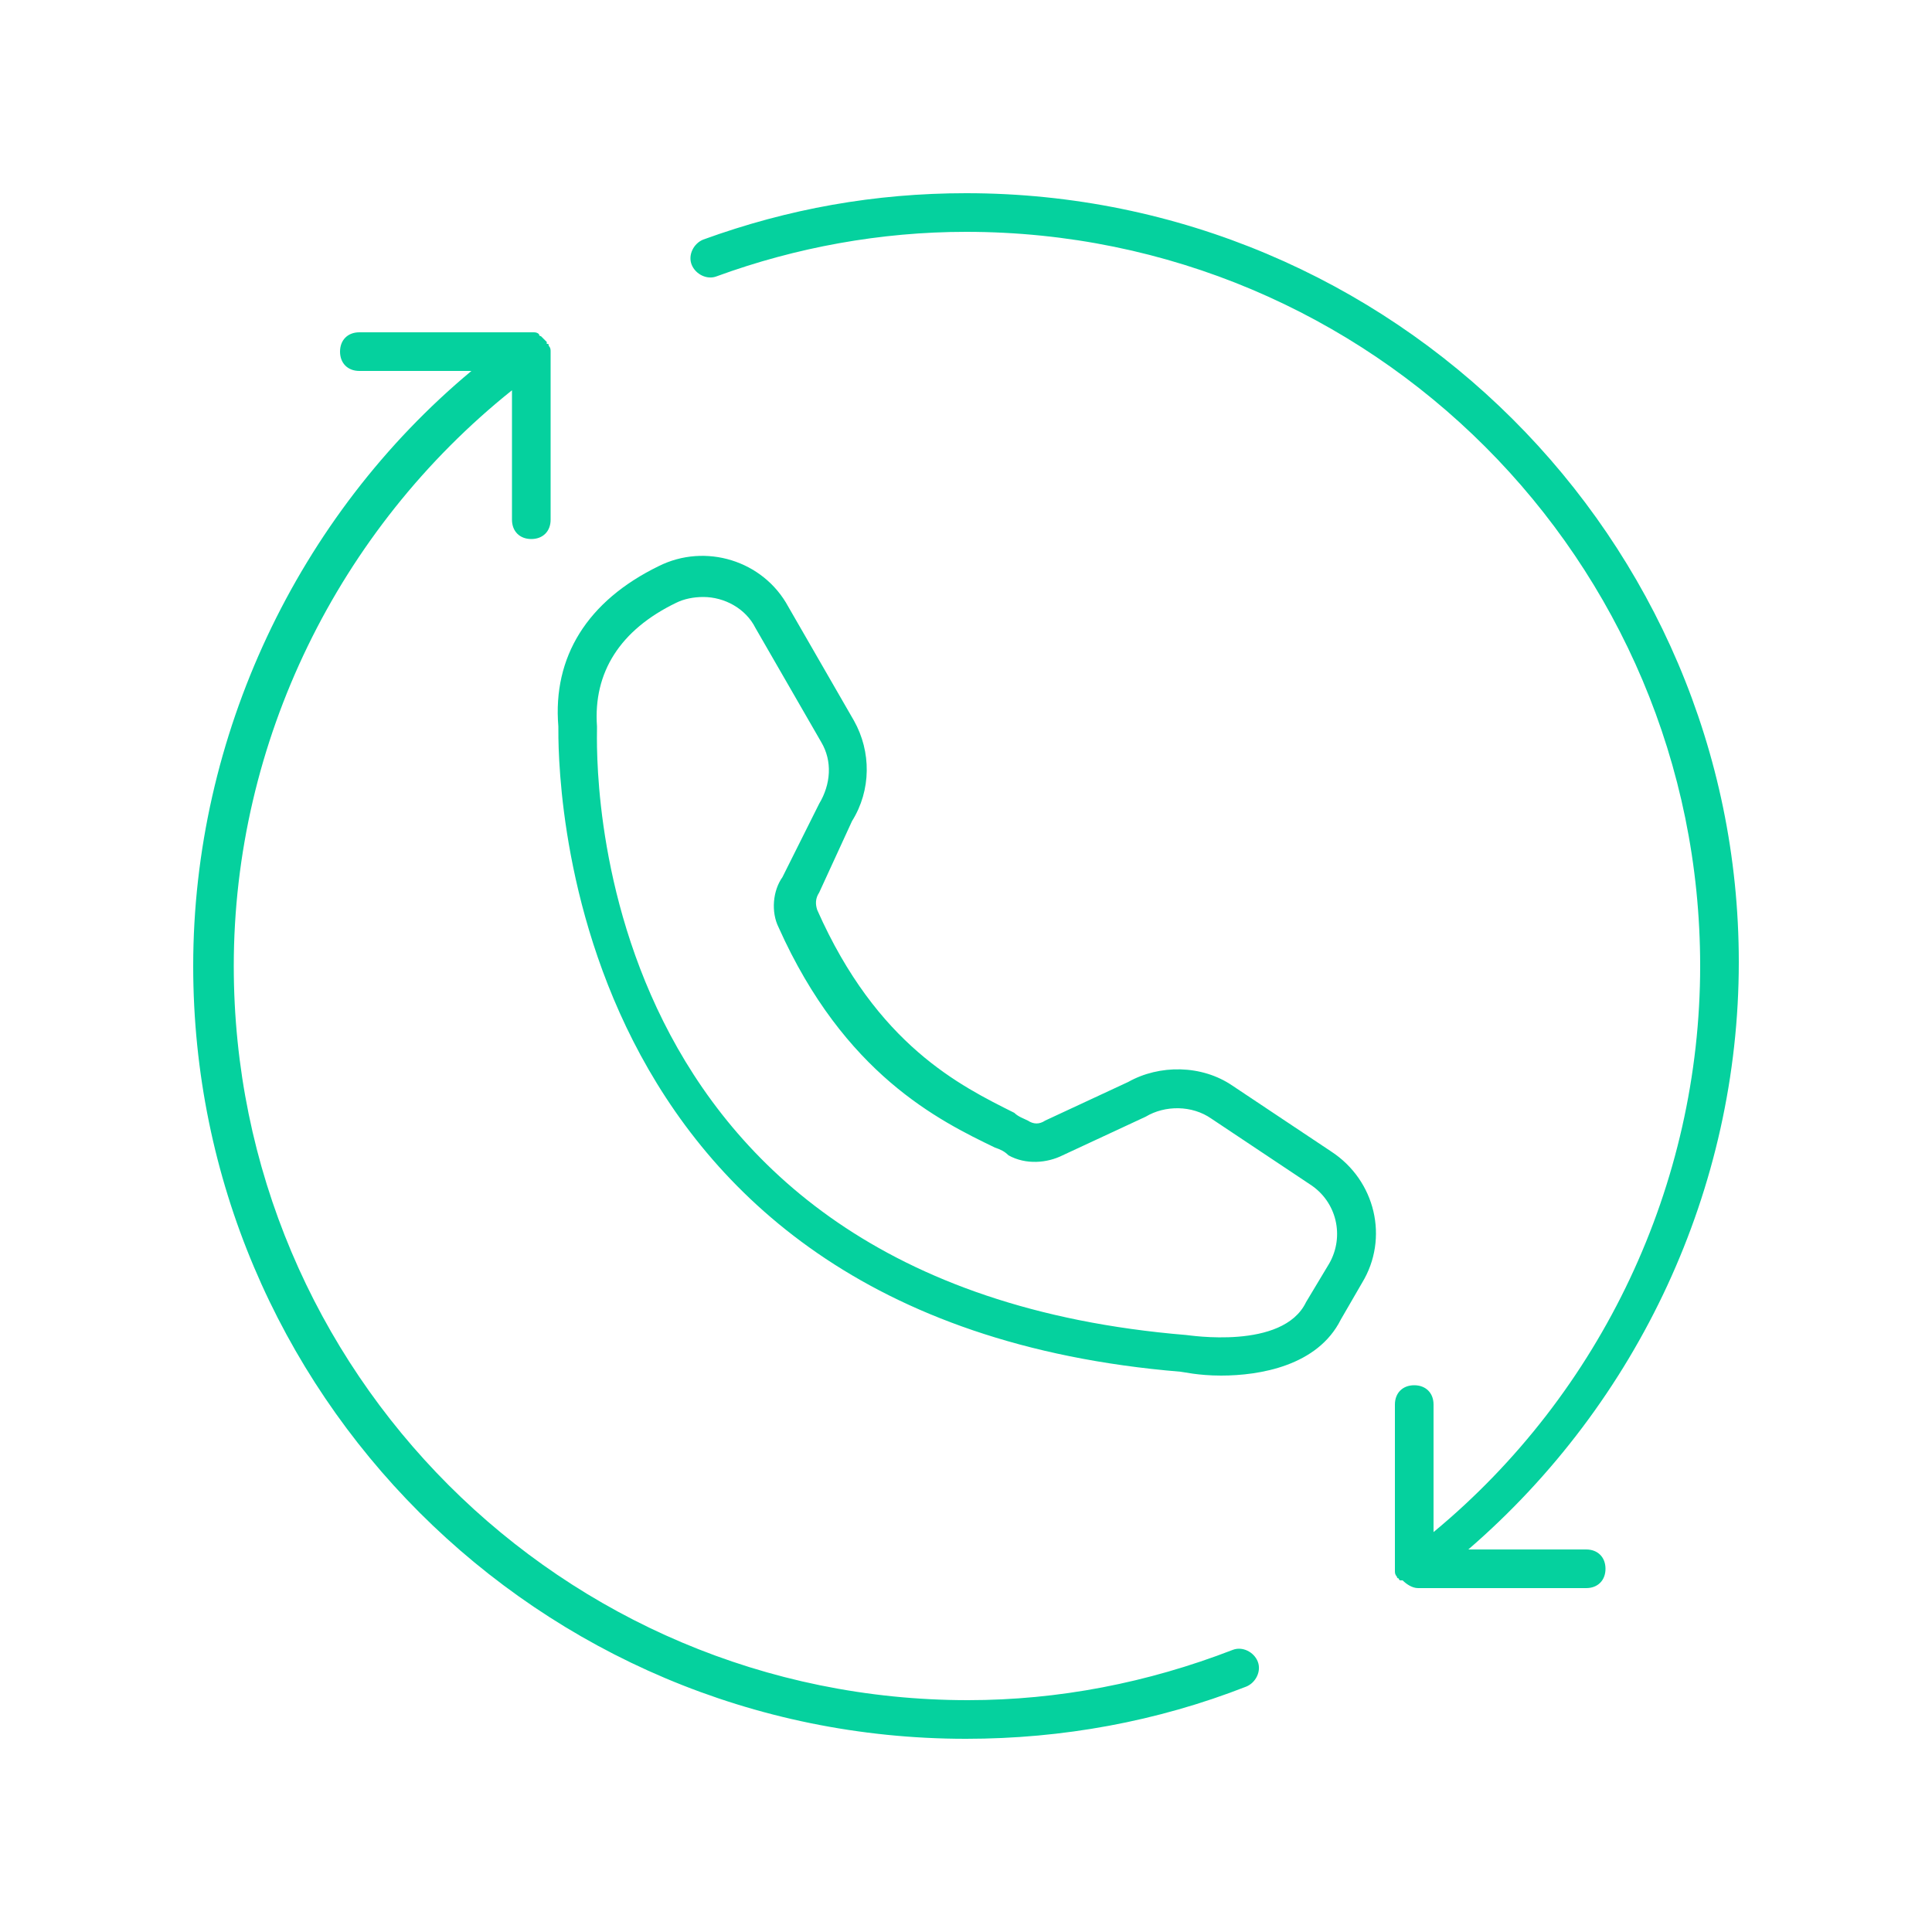 <svg xmlns="http://www.w3.org/2000/svg" xmlns:xlink="http://www.w3.org/1999/xlink" id="Ebene_1" x="0px" y="0px" viewBox="0 0 100 100" style="enable-background:new 0 0 100 100;" xml:space="preserve"><style type="text/css">	.st0{fill:#05D19E;}</style><path class="st0" d="M50,90c5,0,9.9-0.9,14.5-2.7c0.5-0.2,0.8-0.8,0.6-1.3c-0.2-0.5-0.8-0.8-1.3-0.6c-4.4,1.7-9,2.6-13.7,2.6 c-21,0-38-17-38-38c0-11.6,5.4-22.6,14.4-29.8v6.7c0,0.6,0.4,1,1,1s1-0.4,1-1v-8.7c0,0,0,0,0,0c0-0.1,0-0.2-0.1-0.3 c0-0.1,0-0.1-0.1-0.1c0,0,0-0.1,0-0.1c0,0,0,0-0.1-0.1c-0.1-0.1-0.1-0.1-0.2-0.2c0,0-0.1,0-0.1-0.1c-0.1-0.1-0.2-0.1-0.3-0.1 c0,0,0,0-0.1,0c-0.1,0-0.1,0-0.2,0h-8.7c-0.6,0-1,0.4-1,1s0.4,1,1,1h5.8C15.4,26.7,10,38.1,10,50C10,72.1,27.9,90,50,90z"></path><path class="st0" d="M50,10c-4.7,0-9.2,0.8-13.6,2.4c-0.5,0.2-0.8,0.8-0.6,1.3c0.2,0.5,0.8,0.8,1.3,0.6C41.2,12.8,45.6,12,50,12 c21,0,38,17,38,38c0,11.3-5.1,22.1-13.8,29.3v-6.6c0-0.6-0.4-1-1-1s-1,0.4-1,1v8.5c0,0,0,0.1,0,0.1v0c0,0,0,0,0,0 c0,0.1,0,0.2,0.1,0.3c0,0,0,0.1,0.1,0.1c0,0,0,0.1,0.1,0.1c0,0,0,0,0.1,0c0.2,0.2,0.5,0.4,0.8,0.4h8.7c0.6,0,1-0.4,1-1s-0.4-1-1-1 H76c8.8-7.6,14-18.7,14-30.4C90,27.9,72.1,10,50,10z"></path><path class="st0" d="M44.1,42.5c1-1.6,1-3.6,0.1-5.2l-3.4-5.9c-1.3-2.4-4.3-3.3-6.7-2.1c-3.7,1.8-5.5,4.7-5.2,8.3 c0,1.6-0.4,30.7,32.2,33.4c0.1,0,0.9,0.2,2.1,0.2c2,0,5-0.5,6.2-2.9l1.1-1.9c1.4-2.3,0.7-5.3-1.6-6.8l-5.1-3.4 c-1.6-1.1-3.8-1.1-5.4-0.2l-4.3,2c-0.3,0.2-0.6,0.2-0.9,0c-0.2-0.1-0.5-0.2-0.7-0.4c-2.8-1.4-7.1-3.5-10.2-10.5 c-0.1-0.3-0.1-0.6,0.1-0.9L44.1,42.5z M40.3,48c3.4,7.6,8.3,10,11.2,11.4c0.3,0.1,0.5,0.2,0.7,0.4c0.9,0.5,2,0.4,2.8,0l4.3-2 c1-0.6,2.4-0.6,3.4,0.1l5.1,3.4c1.4,0.9,1.8,2.7,1,4.1l-1.2,2c-1.2,2.5-6.1,1.7-6.2,1.7c-31.5-2.6-30.5-30.2-30.5-31.4 c0,0,0-0.1,0-0.1c-0.2-2.8,1.2-5,4.1-6.4c0.4-0.2,0.9-0.3,1.4-0.3c1.1,0,2.2,0.6,2.7,1.6l3.4,5.9c0.6,1,0.5,2.2-0.1,3.2l-1.9,3.8 C40,46.1,39.9,47.2,40.3,48z"></path></svg>